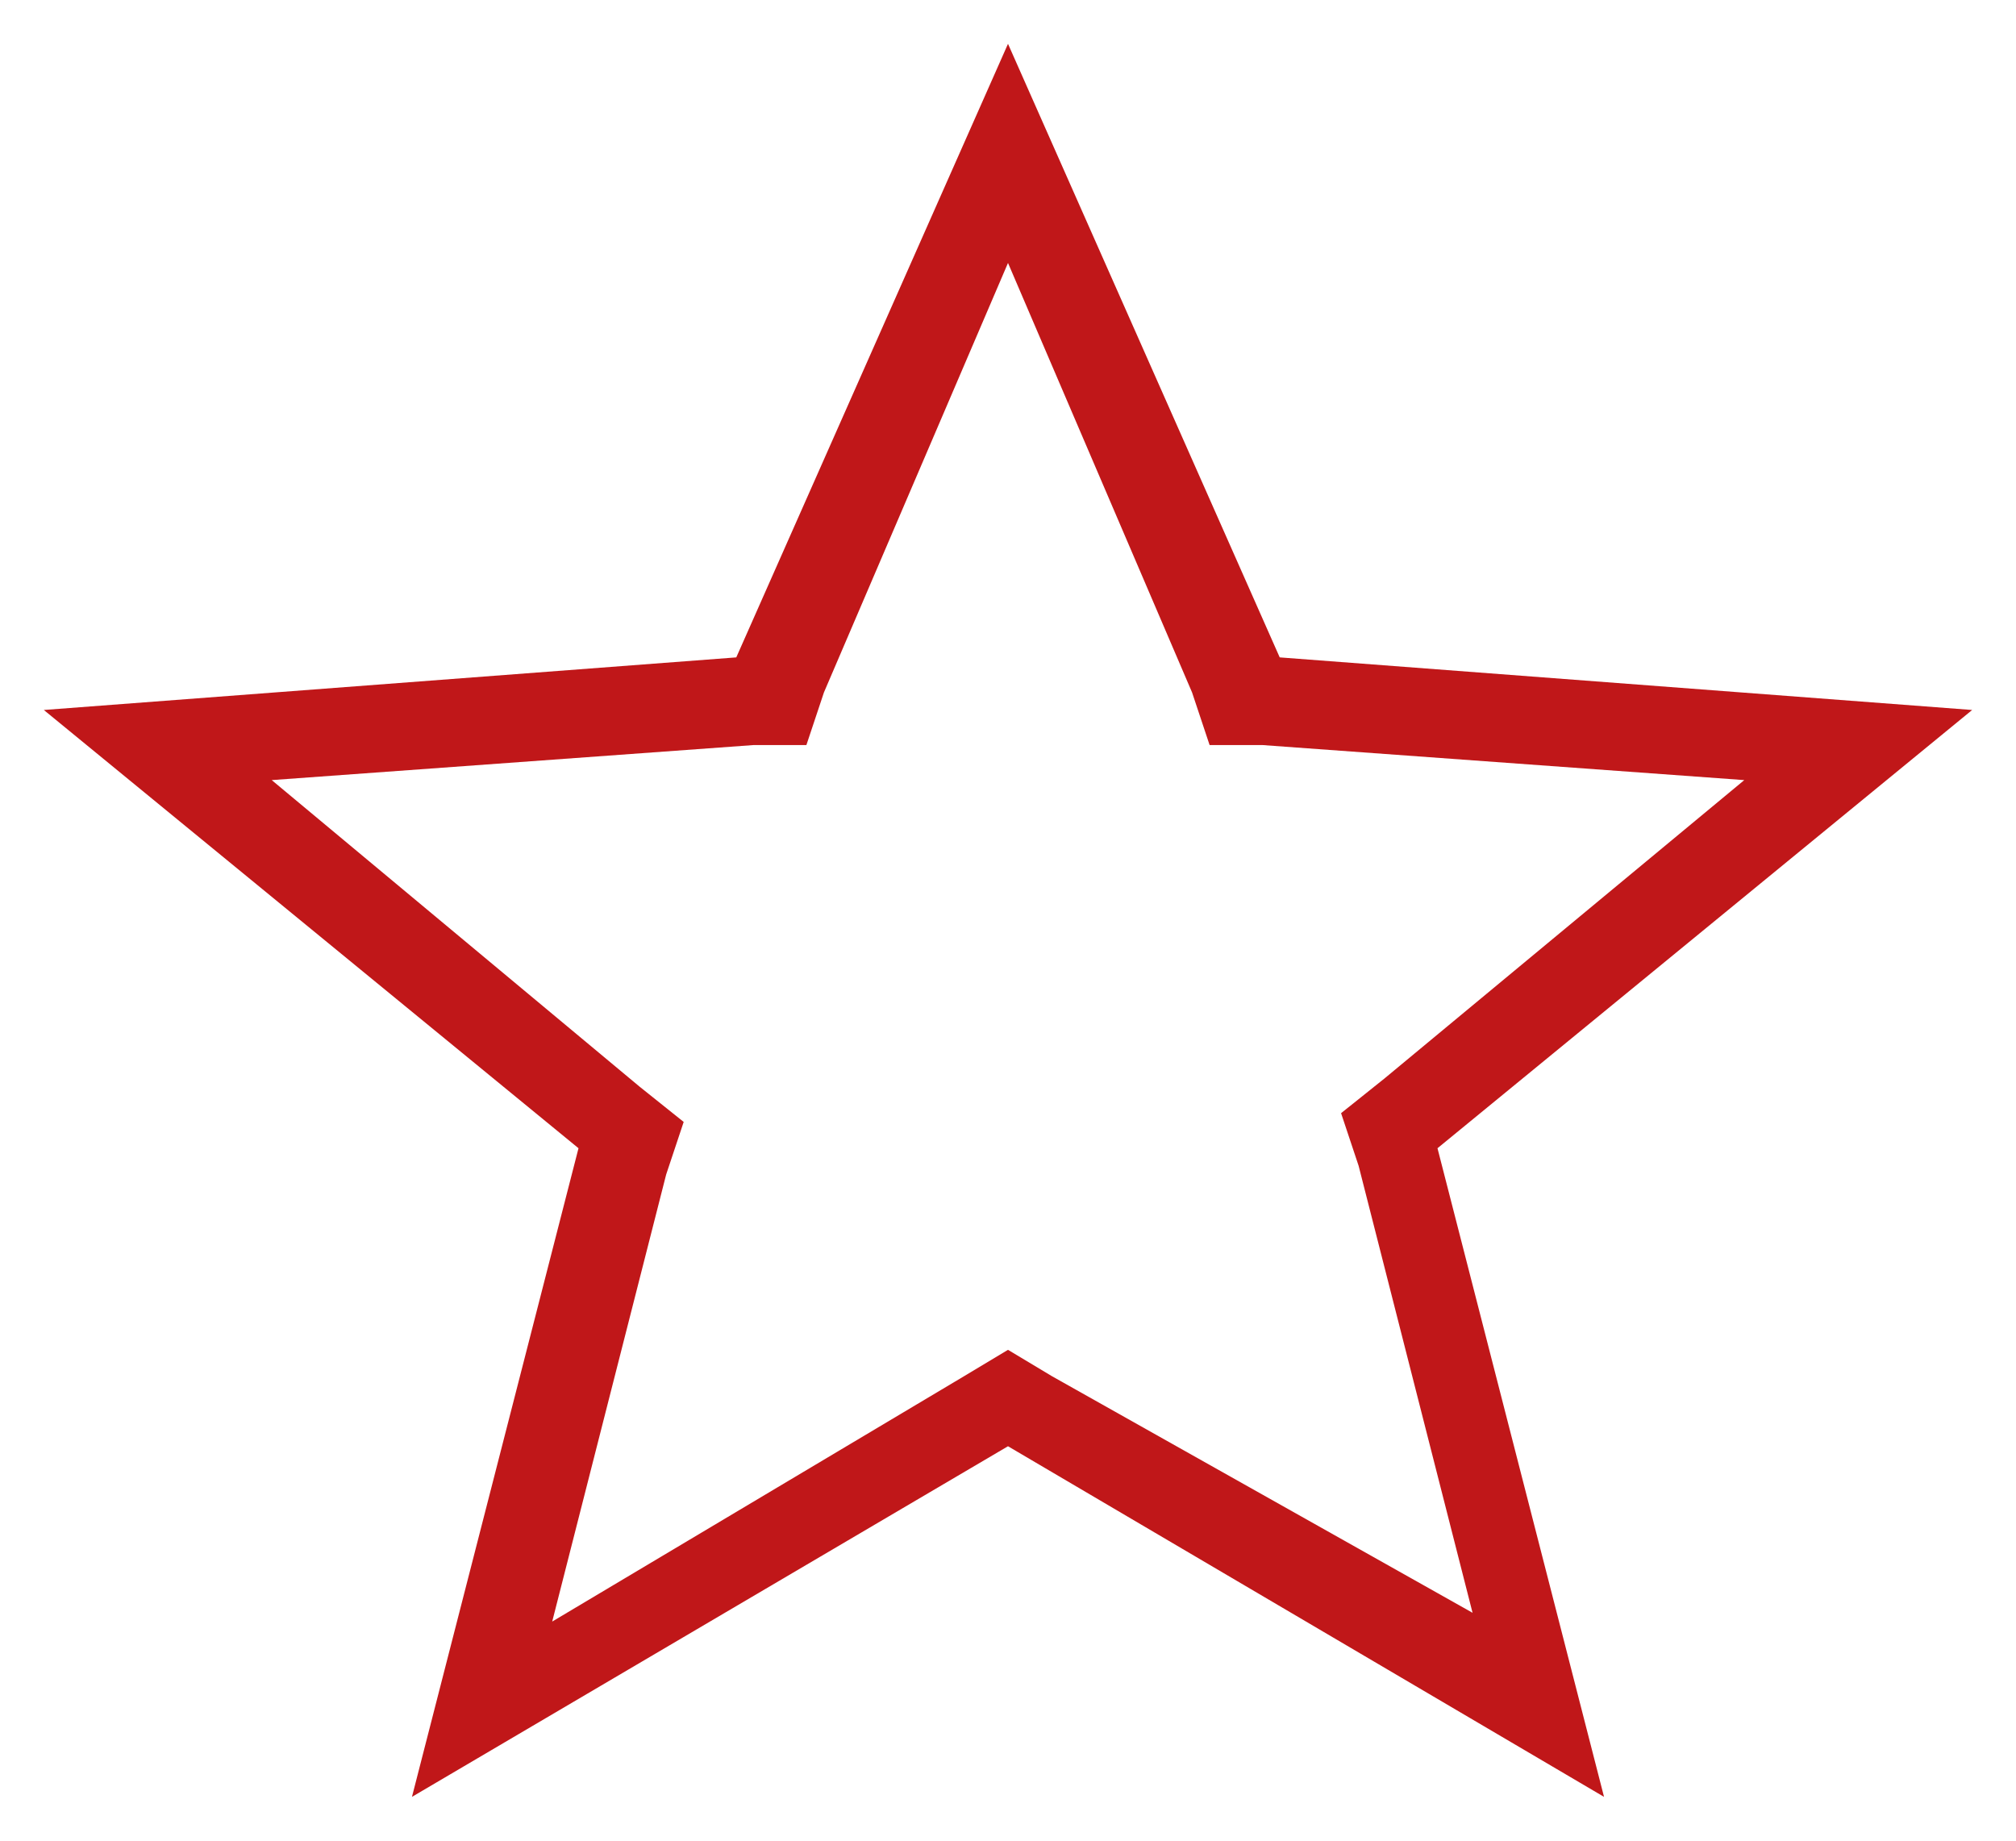 <?xml version="1.0" encoding="utf-8"?>
<!-- Generator: Adobe Illustrator 23.0.2, SVG Export Plug-In . SVG Version: 6.00 Build 0)  -->
<svg version="1.1" id="Calque_1" xmlns="http://www.w3.org/2000/svg" xmlns:xlink="http://www.w3.org/1999/xlink" x="0px" y="0px"
	 viewBox="0 0 23 21" style="enable-background:new 0 0 23 21;" xml:space="preserve">
<style type="text/css">
	.st0{fill:#C01719;}
</style>
<g id="etoile-vide">
	<path class="st0" d="M11.5,3l2.1,4.9l0.2,0.6l0.6,0l5.5,0.4l-4.1,3.4l-0.5,0.4l0.2,0.6l1.3,5.1L12,15.7l-0.5-0.3L11,15.7l-4.7,2.8
		l1.3-5.1l0.2-0.6l-0.5-0.4L3.1,8.9l5.5-0.4l0.6,0l0.2-0.6L11.5,3 M11.5,0.5l-3.1,7L0.5,8.1l6.1,5l-1.9,7.4l6.8-4l6.8,4l-1.9-7.4
		l6.1-5l-7.9-0.6L11.5,0.5L11.5,0.5z"/>
</g>
</svg>
